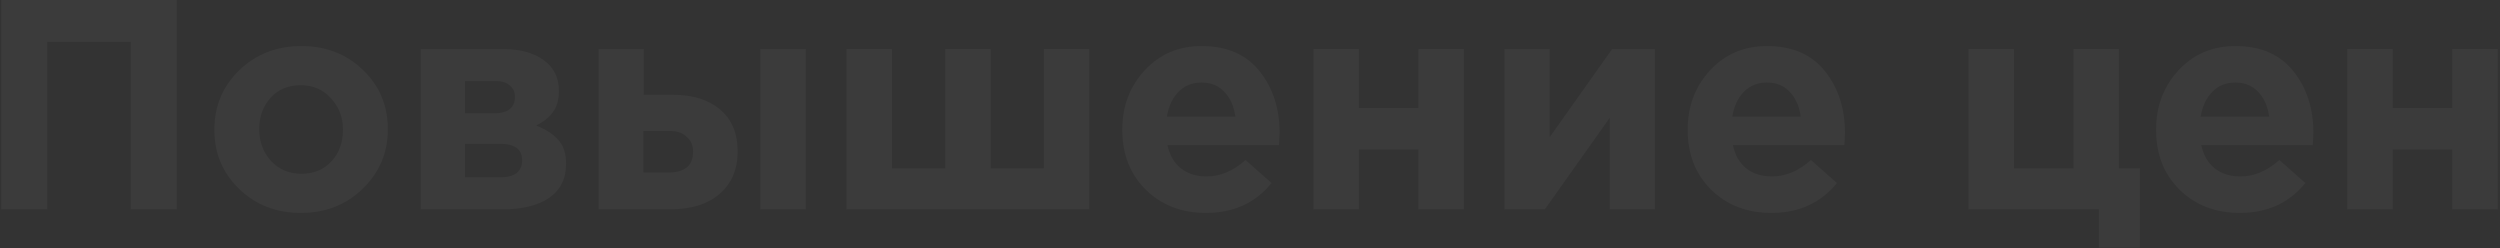 <?xml version="1.0" encoding="UTF-8"?> <svg xmlns="http://www.w3.org/2000/svg" width="836" height="83" viewBox="0 0 836 83" fill="none"><rect x="0" y="0" width="836" height="83" fill="#333333" stroke="none"/> <path d="M0.4 70V0H59.1V70H43.7V14H15.8V70H0.4Z" fill="white" fill-opacity="0.04"></path> <path d="M100.588 71.2C92.388 71.2 85.522 68.533 79.988 63.2C74.455 57.867 71.688 51.3 71.688 43.5V43.3C71.688 35.5 74.455 28.9 79.988 23.5C85.588 18.1 92.522 15.4 100.788 15.4C108.988 15.4 115.855 18.067 121.388 23.4C126.922 28.733 129.688 35.3 129.688 43.1V43.3C129.688 51.1 126.888 57.7 121.288 63.1C115.755 68.5 108.855 71.2 100.588 71.2ZM100.788 58.1C104.988 58.1 108.355 56.7 110.888 53.9C113.422 51.1 114.688 47.633 114.688 43.5V43.3C114.688 39.233 113.355 35.767 110.688 32.9C108.088 29.967 104.722 28.5 100.588 28.5C96.388 28.5 93.022 29.9 90.488 32.7C87.955 35.5 86.688 38.967 86.688 43.1V43.3C86.688 47.367 87.988 50.867 90.588 53.8C93.255 56.667 96.655 58.1 100.788 58.1Z" fill="white" fill-opacity="0.04"></path> <path d="M140.695 70V16.4H168.195C173.861 16.4 178.395 17.633 181.795 20.1C185.195 22.567 186.895 25.967 186.895 30.3V30.4C186.895 33.333 186.228 35.7 184.895 37.5C183.628 39.233 181.761 40.733 179.295 42C182.561 43.267 185.028 44.867 186.695 46.8C188.428 48.667 189.295 51.3 189.295 54.7V54.8C189.295 59.8 187.395 63.6 183.595 66.2C179.795 68.733 174.661 70 168.195 70H140.695ZM155.495 37.9H165.095C169.828 37.9 172.195 36.067 172.195 32.4V32.3C172.195 30.767 171.595 29.5 170.395 28.5C169.195 27.5 167.461 27.033 165.195 27.1H155.495V37.9ZM155.495 48.1V59.3H167.195C172.128 59.3 174.595 57.4 174.595 53.6V53.5C174.595 49.833 172.028 48.033 166.895 48.1H155.495Z" fill="white" fill-opacity="0.04"></path> <path d="M215.267 16.4V31.7H225.067C231.667 31.7 236.901 33.333 240.767 36.6C244.701 39.867 246.667 44.533 246.667 50.6V50.7C246.667 56.633 244.667 61.333 240.667 64.8C236.734 68.267 231.134 70 223.867 70H200.167V16.4H215.267ZM215.167 43.8V57.7H223.467C229.001 57.7 231.767 55.367 231.767 50.7V50.6C231.767 48.6 231.034 46.967 229.567 45.7C228.167 44.367 226.201 43.733 223.667 43.8H215.167ZM254.267 70V16.4H269.467V70H254.267Z" fill="white" fill-opacity="0.04"></path> <path d="M283.077 70V16.4H298.277V56.3H316.077V16.4H331.277V56.3H349.077V16.4H364.277V70H283.077Z" fill="white" fill-opacity="0.04"></path> <path d="M403.302 71.2C395.168 71.2 388.468 68.633 383.202 63.5C377.935 58.3 375.302 51.633 375.302 43.5V43.3C375.302 35.5 377.802 28.9 382.802 23.5C387.802 18.1 394.135 15.4 401.802 15.4C410.268 15.4 416.735 18.2 421.202 23.8C425.668 29.4 427.902 36.3 427.902 44.5C427.902 45.167 427.835 46.5 427.702 48.5H390.402C391.135 51.9 392.635 54.5 394.902 56.3C397.168 58.1 400.035 59 403.502 59C408.102 59 412.435 57.167 416.502 53.5L425.202 61.2C419.802 67.867 412.502 71.2 403.302 71.2ZM390.202 39H413.102C412.635 35.533 411.402 32.767 409.402 30.7C407.468 28.633 404.935 27.6 401.802 27.6C398.668 27.6 396.102 28.633 394.102 30.7C392.102 32.7 390.802 35.467 390.202 39Z" fill="white" fill-opacity="0.04"></path> <path d="M439.23 70V16.4H454.43V36.1H474.33V16.4H489.53V70H474.33V50H454.43V70H439.23Z" fill="white" fill-opacity="0.04"></path> <path d="M503.097 70V16.4H518.197V45.9L539.097 16.4H553.397V70H538.297V39.4L516.597 70H503.097Z" fill="white" fill-opacity="0.04"></path> <path d="M592.364 71.2C584.231 71.2 577.531 68.633 572.264 63.5C566.997 58.3 564.364 51.633 564.364 43.5V43.3C564.364 35.5 566.864 28.9 571.864 23.5C576.864 18.1 583.197 15.4 590.864 15.4C599.331 15.4 605.797 18.2 610.264 23.8C614.731 29.4 616.964 36.3 616.964 44.5C616.964 45.167 616.897 46.5 616.764 48.5H579.464C580.197 51.9 581.697 54.5 583.964 56.3C586.231 58.1 589.097 59 592.564 59C597.164 59 601.497 57.167 605.564 53.5L614.264 61.2C608.864 67.867 601.564 71.2 592.364 71.2ZM579.264 39H602.164C601.697 35.533 600.464 32.767 598.464 30.7C596.531 28.633 593.997 27.6 590.864 27.6C587.731 27.6 585.164 28.633 583.164 30.7C581.164 32.7 579.864 35.467 579.264 39Z" fill="white" fill-opacity="0.04"></path> <path d="M701.873 82.8V70H658.273V16.4H673.473V56.3H693.373V16.4H708.573V56.3H715.573V82.8H701.873Z" fill="white" fill-opacity="0.04"></path> <path d="M749.005 71.2C740.871 71.2 734.171 68.633 728.905 63.5C723.638 58.3 721.005 51.633 721.005 43.5V43.3C721.005 35.5 723.505 28.9 728.505 23.5C733.505 18.1 739.838 15.4 747.505 15.4C755.971 15.4 762.438 18.2 766.905 23.8C771.371 29.4 773.605 36.3 773.605 44.5C773.605 45.167 773.538 46.5 773.405 48.5H736.105C736.838 51.9 738.338 54.5 740.605 56.3C742.871 58.1 745.738 59 749.205 59C753.805 59 758.138 57.167 762.205 53.5L770.905 61.2C765.505 67.867 758.205 71.2 749.005 71.2ZM735.905 39H758.805C758.338 35.533 757.105 32.767 755.105 30.7C753.171 28.633 750.638 27.6 747.505 27.6C744.371 27.6 741.805 28.633 739.805 30.7C737.805 32.7 736.505 35.467 735.905 39Z" fill="white" fill-opacity="0.04"></path> <path d="M784.933 70V16.4H800.133V36.1H820.033V16.4H835.233V70H820.033V50H800.133V70H784.933Z" fill="white" fill-opacity="0.04"></path> </svg> 